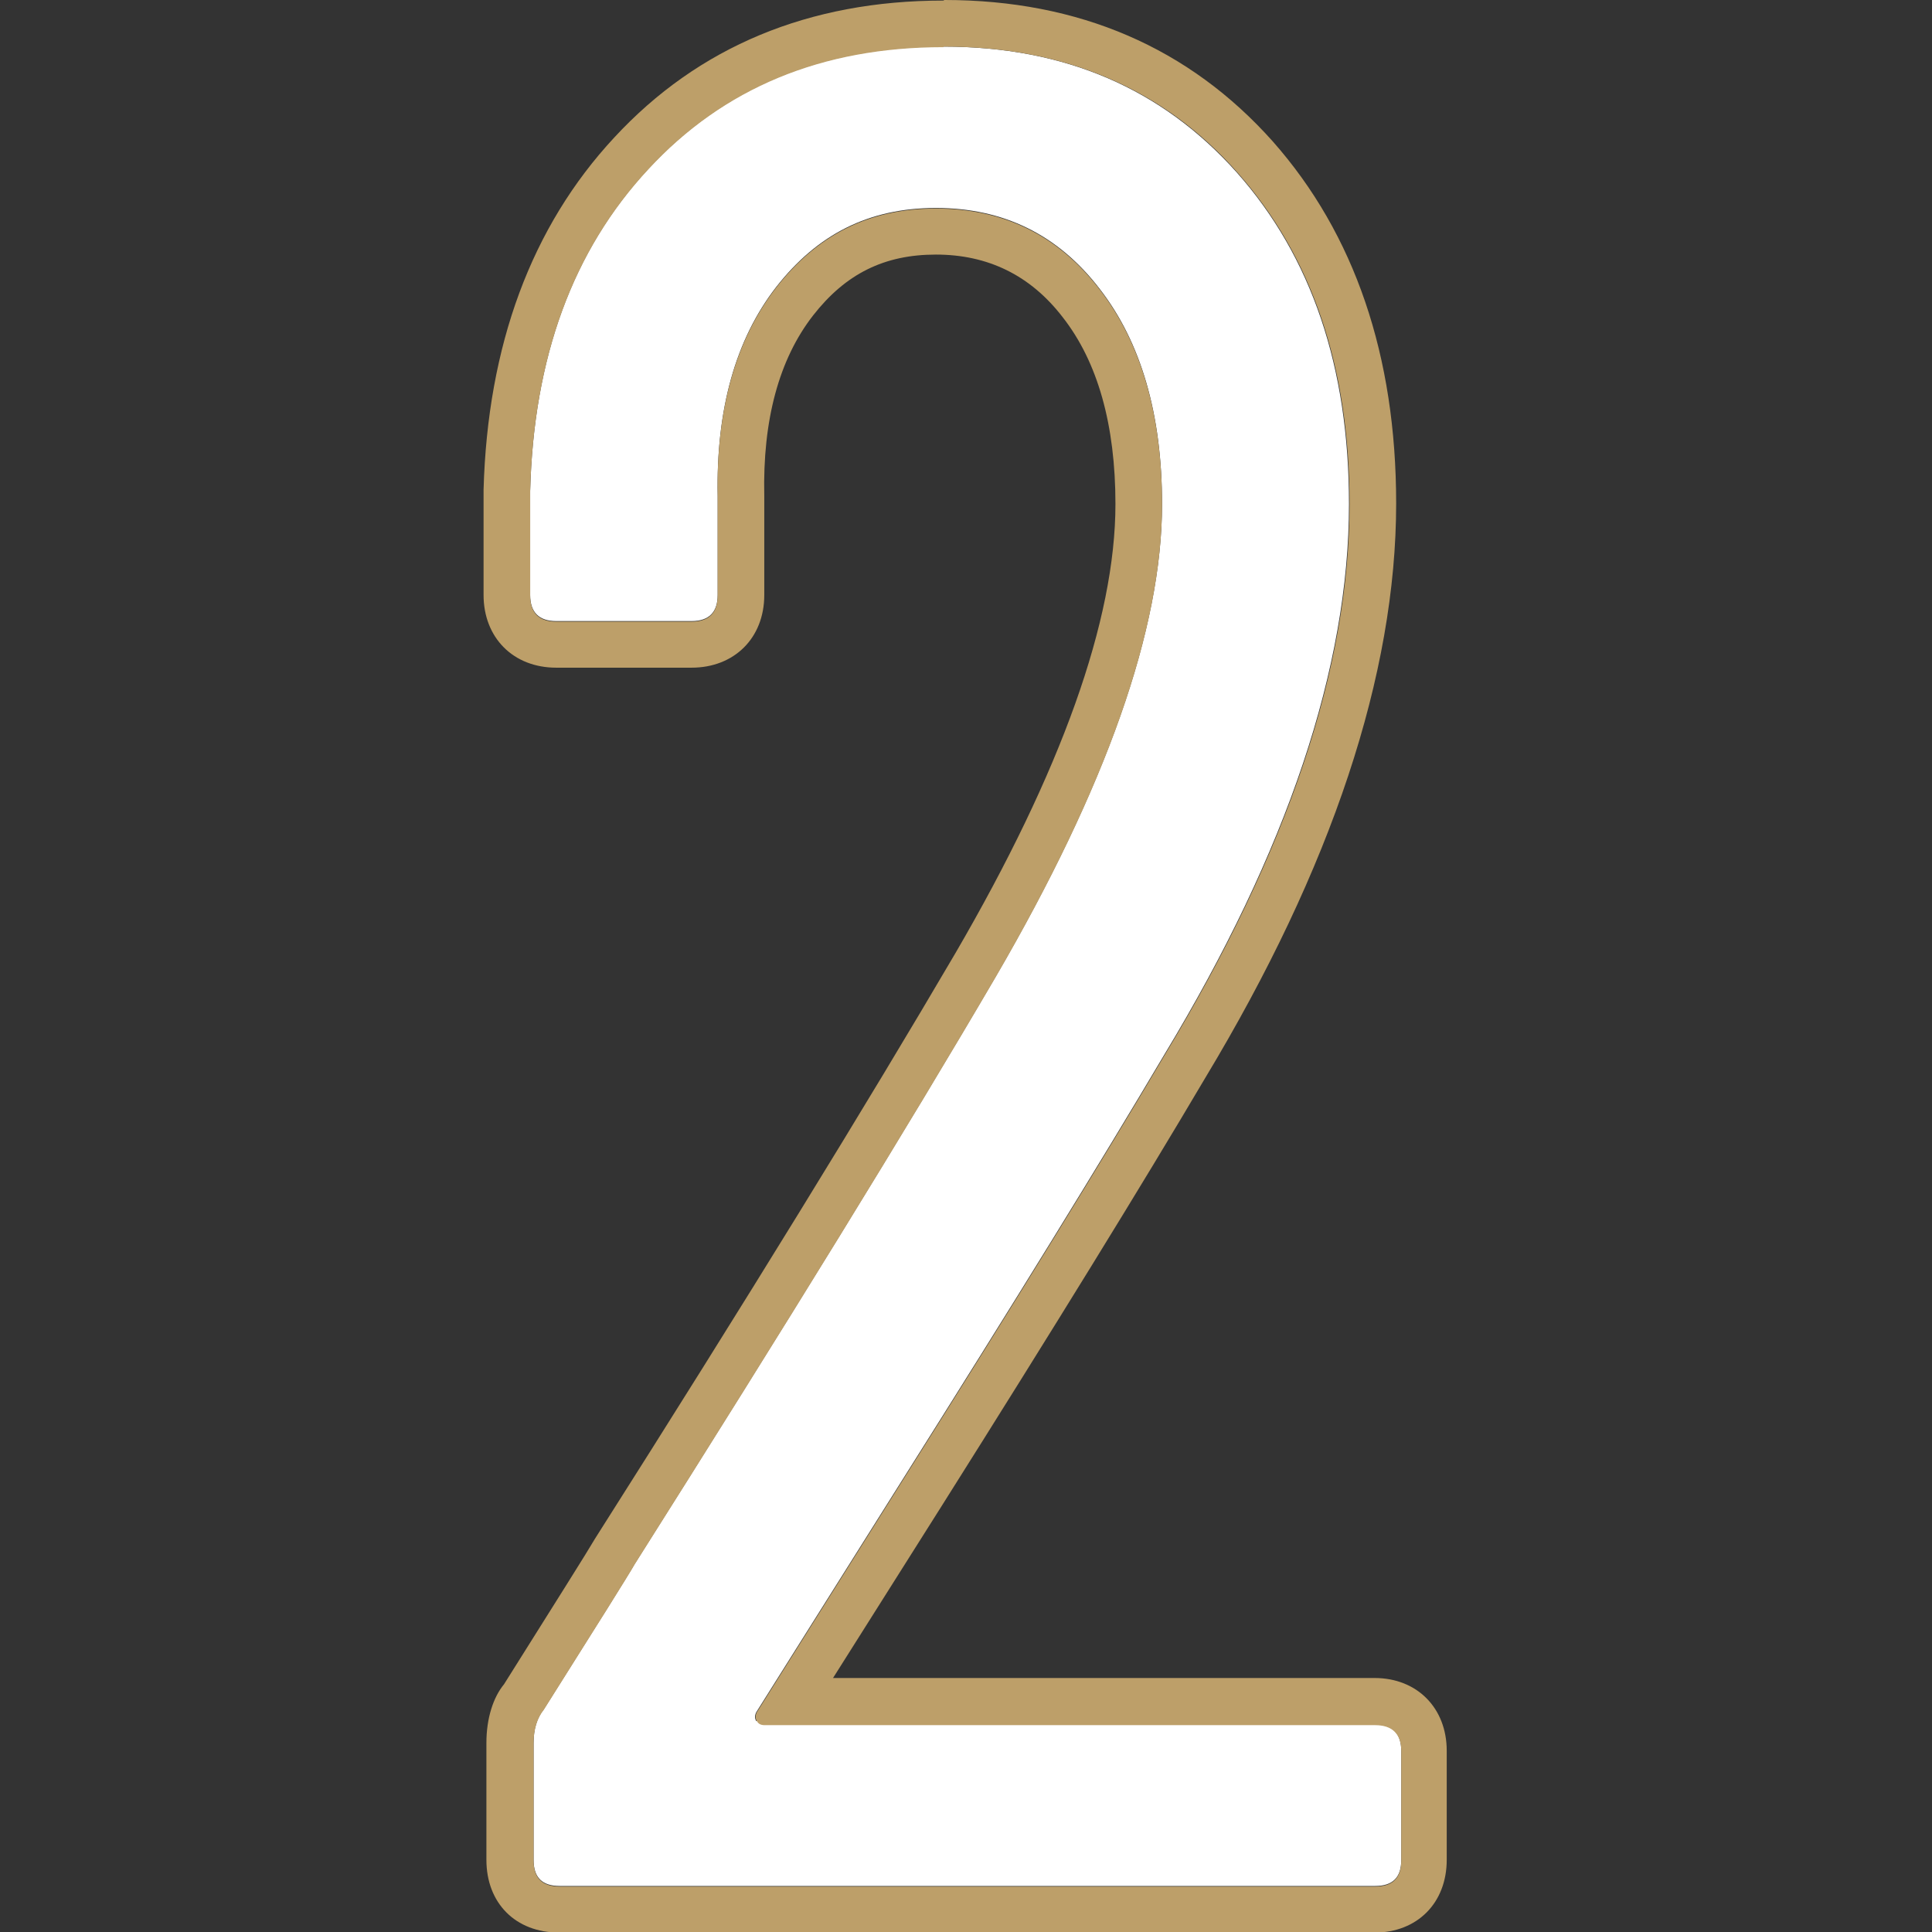 <?xml version="1.0" encoding="UTF-8"?><svg id="_レイヤー_2" xmlns="http://www.w3.org/2000/svg" viewBox="0 0 34 34"><rect x="0" y="0" width="34" height="34" fill="#333333" stroke="none"/><defs><style>.cls-1{fill:none;}.cls-2{fill:#fff;}.cls-3{fill:#bd9f69;}</style></defs><g id="_レイヤー_1-2"><g><rect class="cls-1" width="34" height="34"/><g><path class="cls-2" d="M13.32,30.28s.07,.07,.14,.07h10.74c.3,0,.46,.15,.46,.46v1.92c0,.31-.15,.46-.46,.46H9.85c-.31,0-.46-.15-.46-.46v-2.06c0-.24,.06-.44,.18-.59,.94-1.49,1.48-2.35,1.6-2.56,2.68-4.24,4.8-7.68,6.35-10.33,1.95-3.35,2.93-6.13,2.93-8.32,0-1.58-.37-2.85-1.1-3.79-.73-.95-1.69-1.42-2.88-1.42s-2.09,.47-2.81,1.39c-.72,.93-1.06,2.16-1.03,3.68v1.74c0,.3-.15,.46-.46,.46h-2.38c-.3,0-.46-.15-.46-.46v-1.83c.06-2.35,.75-4.24,2.08-5.67,1.32-1.43,3.05-2.15,5.19-2.15s3.85,.74,5.17,2.22c1.31,1.48,1.97,3.42,1.97,5.83,0,2.86-1.08,6.1-3.25,9.69-1.1,1.86-2.64,4.36-4.62,7.5l-2.56,4.07c-.03,.06-.03,.11,0,.16Z"/><path class="cls-3" d="M16.61,.82c2.13,0,3.86,.74,5.17,2.22s1.97,3.42,1.97,5.83c0,2.86-1.08,6.1-3.25,9.69-1.1,1.86-2.64,4.36-4.62,7.5l-2.56,4.07c-.03,.06-.03,.11,0,.16,.03,.05,.07,.07,.14,.07h10.74c.3,0,.46,.15,.46,.46v1.92c0,.31-.15,.46-.46,.46H9.85c-.31,0-.46-.15-.46-.46v-2.06c0-.24,.06-.44,.18-.59,.94-1.49,1.48-2.35,1.6-2.56,2.68-4.24,4.8-7.68,6.35-10.33,1.95-3.35,2.93-6.13,2.93-8.32,0-1.58-.37-2.85-1.1-3.79-.73-.95-1.69-1.42-2.88-1.42s-2.09,.47-2.81,1.39c-.72,.93-1.06,2.16-1.03,3.68v1.74c0,.3-.15,.46-.46,.46h-2.38c-.3,0-.46-.15-.46-.46v-1.83c.06-2.35,.75-4.24,2.08-5.67,1.32-1.43,3.05-2.15,5.19-2.15m0-.82c-2.36,0-4.31,.81-5.79,2.41-1.46,1.57-2.23,3.66-2.3,6.2v1.85c0,.75,.52,1.28,1.28,1.28h2.38c.75,0,1.28-.52,1.28-1.28v-1.74c-.03-1.34,.26-2.41,.86-3.18,.57-.73,1.25-1.07,2.16-1.07s1.66,.36,2.23,1.1c.62,.79,.93,1.9,.93,3.29,0,2.04-.95,4.7-2.82,7.91-1.53,2.61-3.66,6.08-6.34,10.3-.14,.24-.67,1.08-1.6,2.56-.19,.23-.31,.6-.31,1.03v2.06c0,.76,.51,1.28,1.28,1.28h14.35c.75,0,1.27-.52,1.27-1.28v-1.92c0-.75-.52-1.28-1.27-1.28H14.66l1.92-3.04c1.96-3.11,3.52-5.64,4.63-7.52,2.23-3.7,3.36-7.11,3.36-10.11,0-2.6-.73-4.74-2.17-6.37-1.47-1.65-3.41-2.49-5.78-2.49h0Z"/></g></g></g></svg>